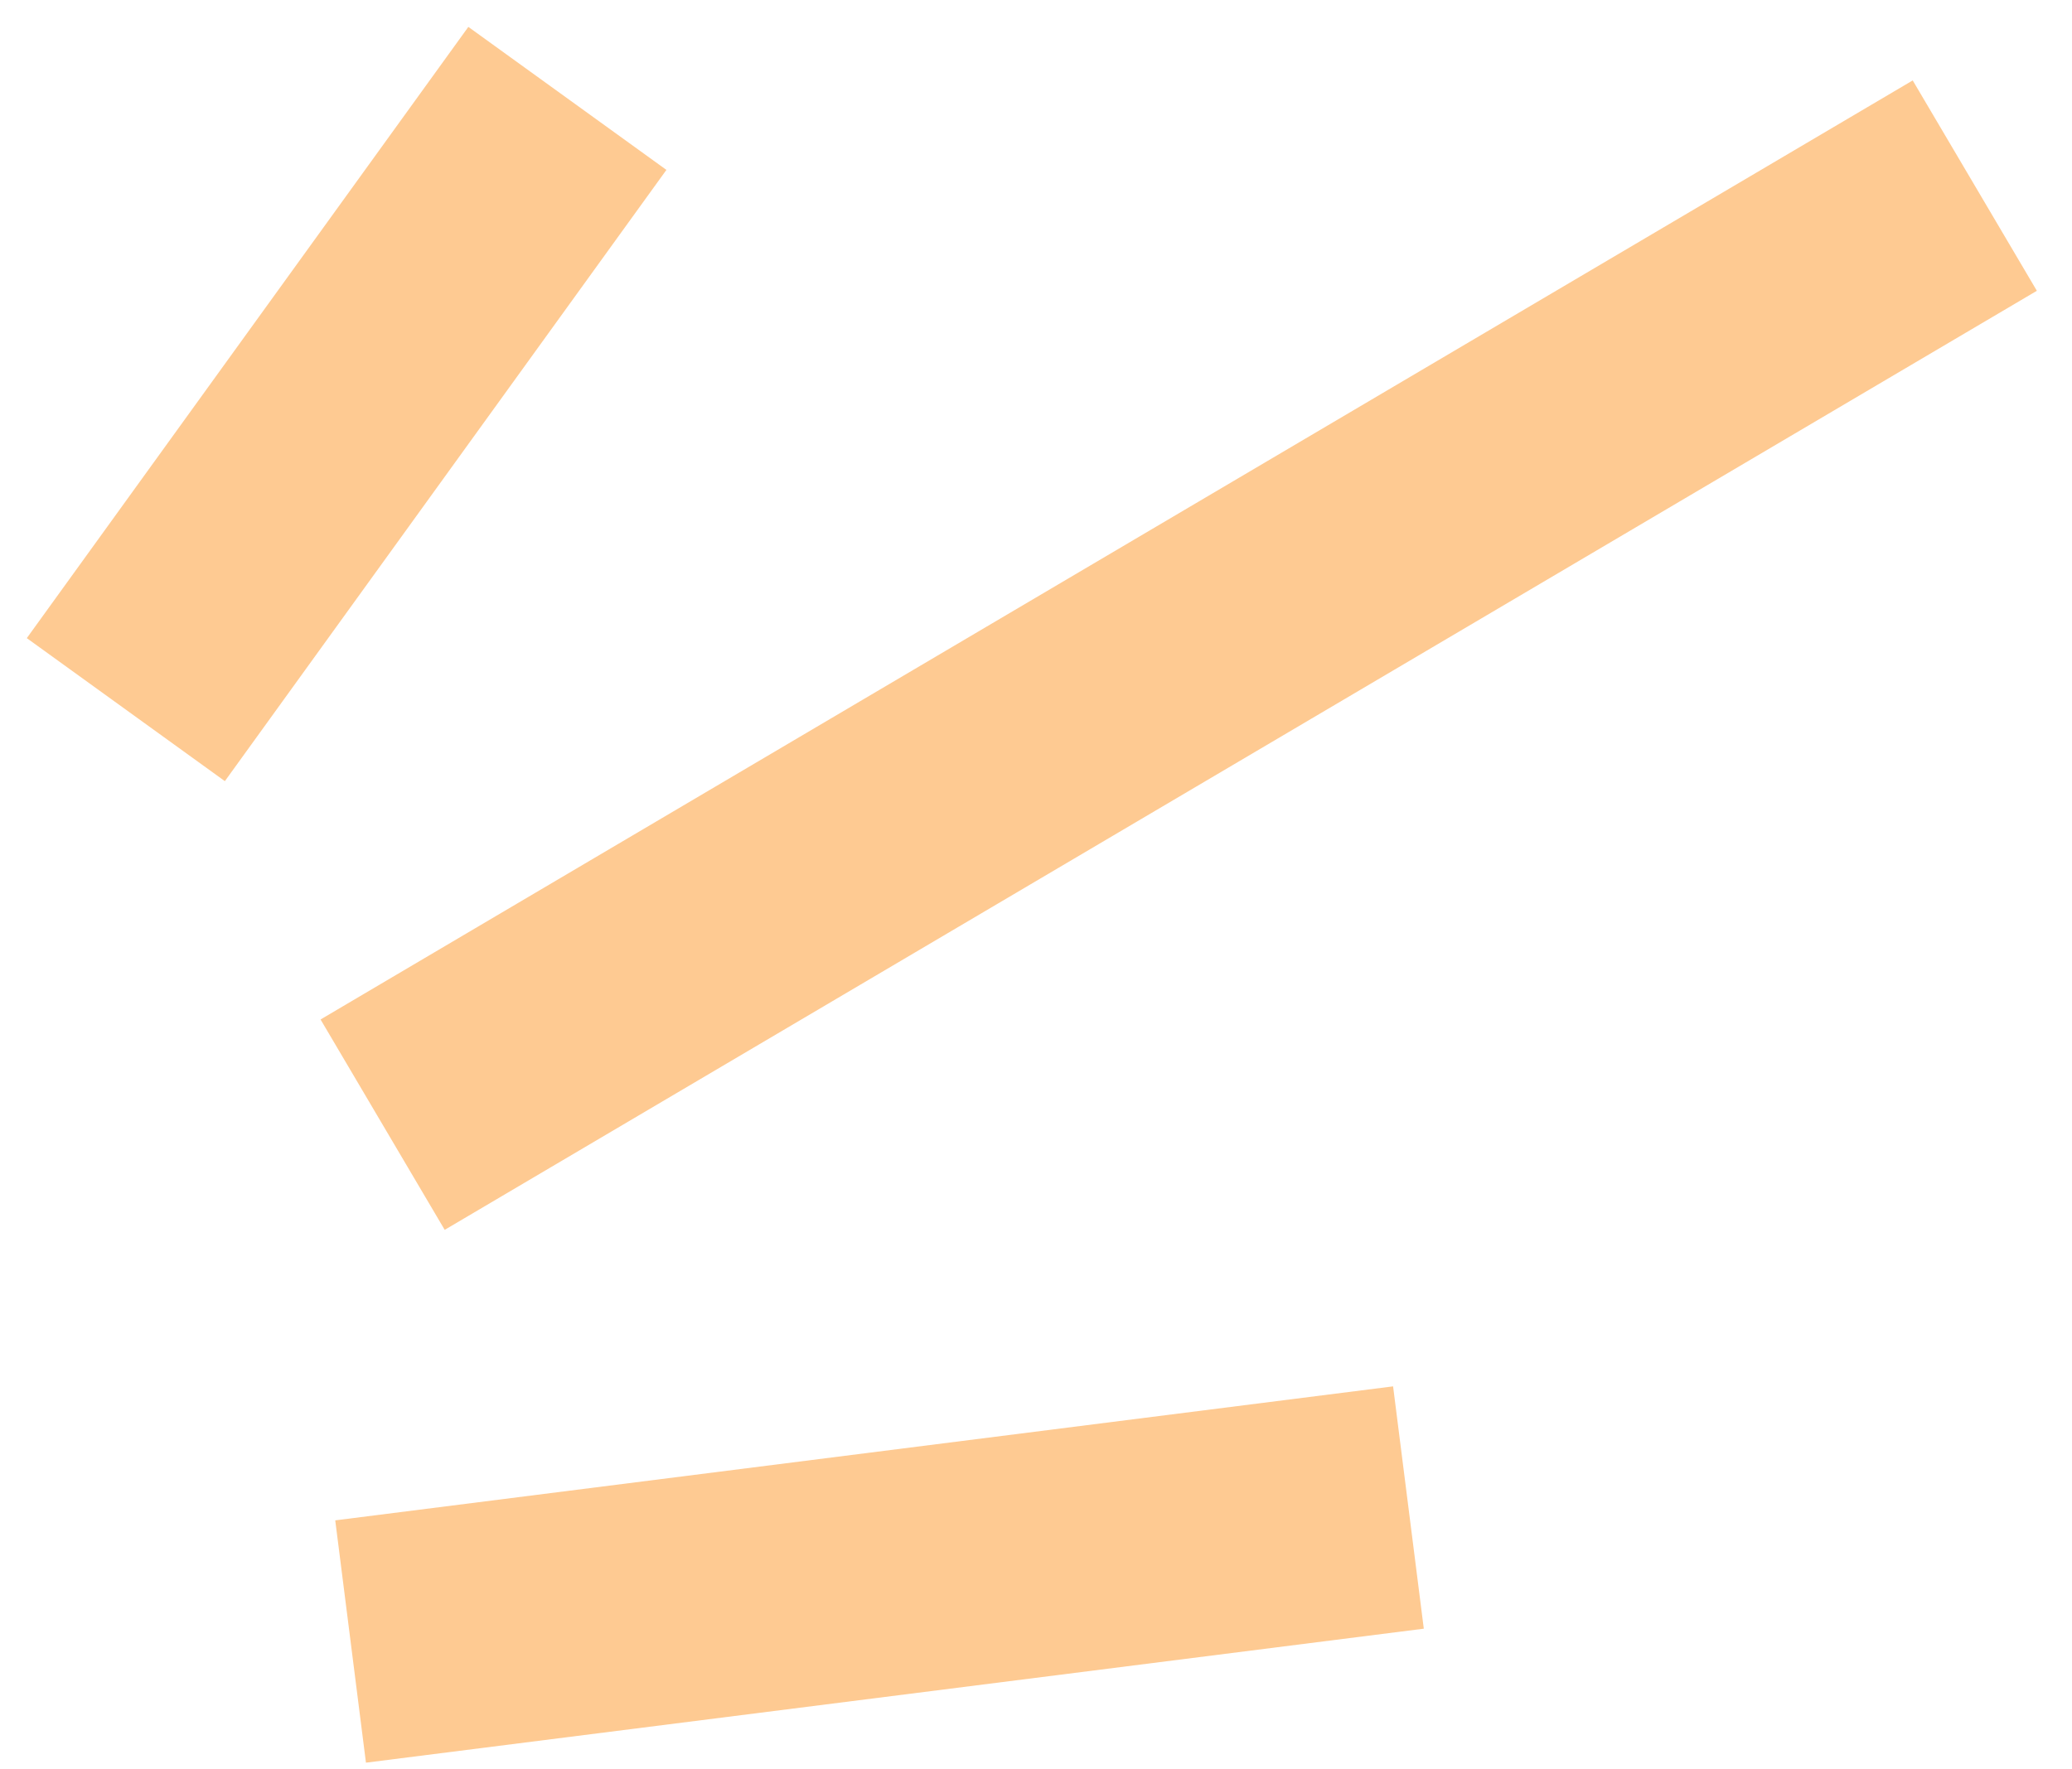<svg width="48" height="41" viewBox="0 0 48 41" fill="none" xmlns="http://www.w3.org/2000/svg">
<path d="M2.915 16.444L13.144 2.28M8.864 26.061L45.748 4.301M8.122 38.038L32.628 34.933" stroke="#FECA92" stroke-width="5.66"/>
</svg>
